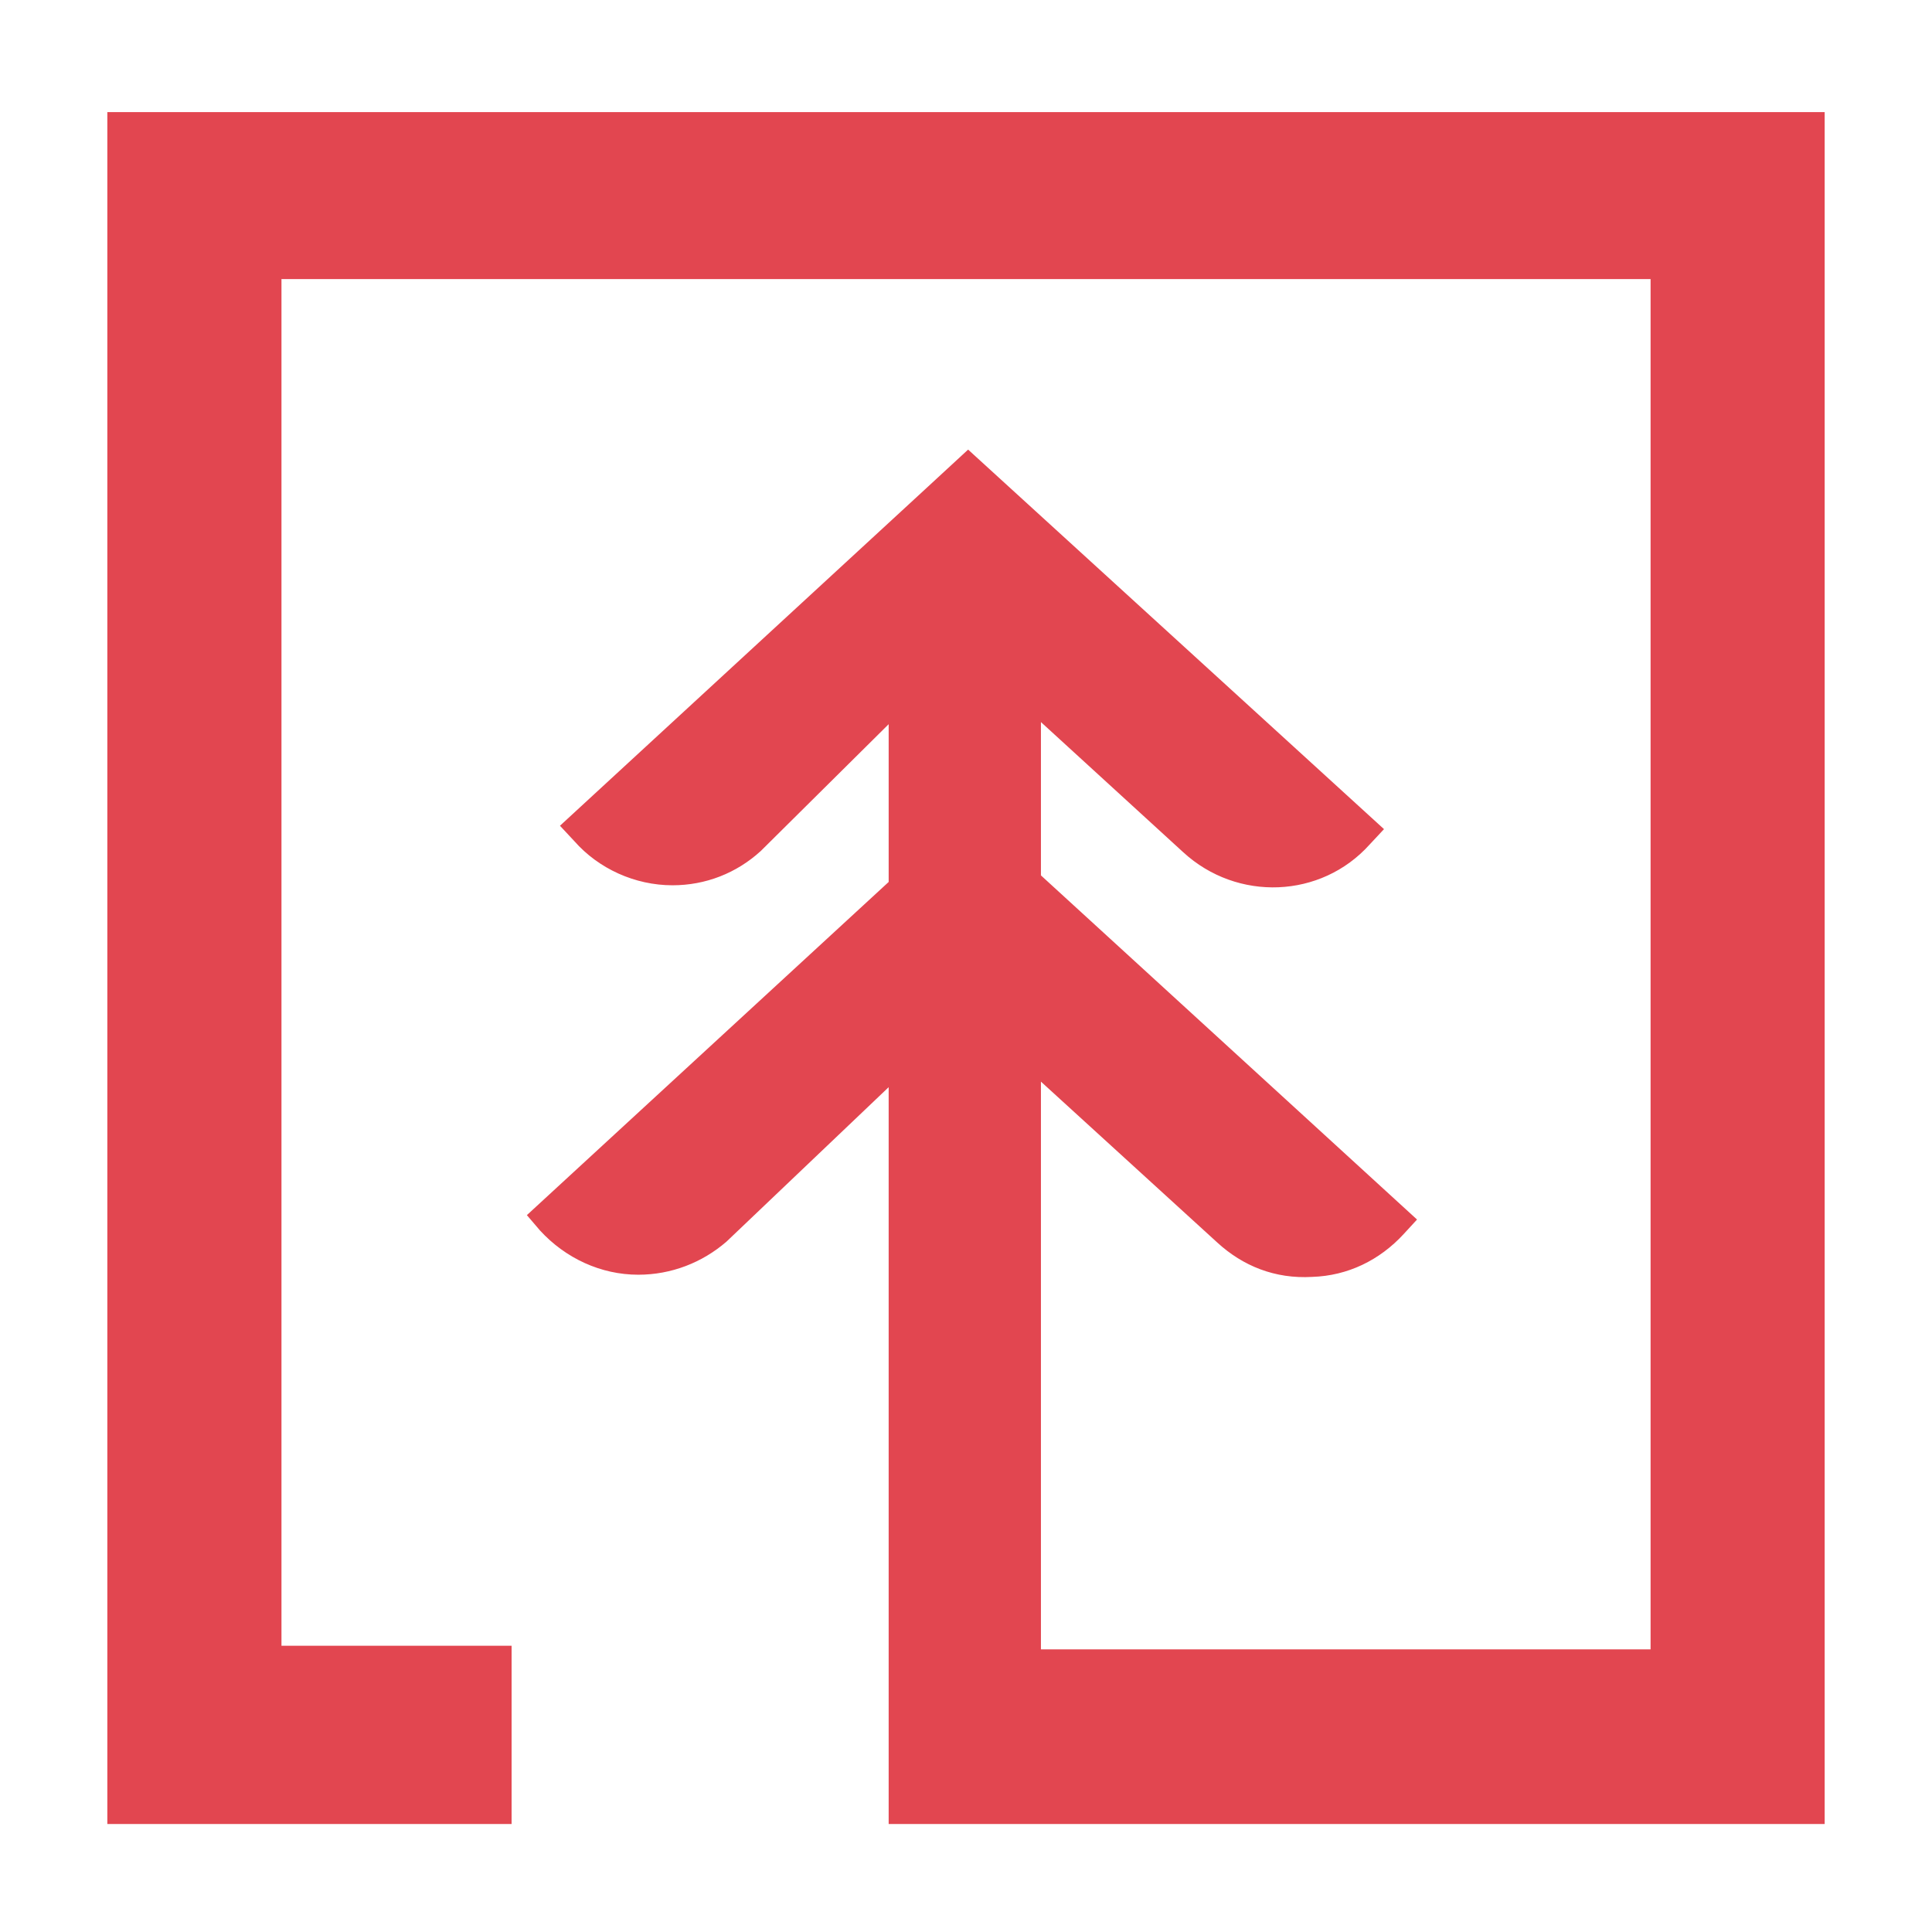 <?xml version="1.0" encoding="utf-8"?>
<!-- Generator: Adobe Illustrator 27.7.0, SVG Export Plug-In . SVG Version: 6.00 Build 0)  -->
<svg version="1.1" id="Layer_1" xmlns="http://www.w3.org/2000/svg" xmlns:xlink="http://www.w3.org/1999/xlink" x="0px" y="0px"
	 viewBox="0 0 33.75 33.75" style="enable-background:new 0 0 33.75 33.75;" xml:space="preserve">
<rect x="-2.278" y="-1.875" fill="none" width="38.272" height="37.444"/>
<g>
	<path fill="#E24650" d="M1.875,1.958v29.906h7.062V28.75H4.917V4.875h23.917v23.938H18.184v-3.886v-0.944v-5.088
		l3.083,2.813c0.443,0.405,1.002,0.636,1.657,0.598c0.617-0.02,1.176-0.289,1.6-0.752
		l0.23-0.25l-6.57-6.012v-2.678l2.486,2.274c0.944,0.867,2.408,0.809,3.256-0.135l0.251-0.269
		L16.912,7.854l-0.752,0.694l-6.378,5.877l0.251,0.269c0.424,0.482,1.06,0.771,1.715,0.771
		c0.578,0,1.118-0.212,1.541-0.598l2.235-2.216v2.409v0.347L9.204,21.227l0.231,0.27
		c0.443,0.482,1.06,0.771,1.715,0.771c0.578,0,1.118-0.212,1.541-0.578l2.833-2.698v4.991v0.944
		v6.937H31.875V1.958H1.875z"/>
</g>
</svg>
